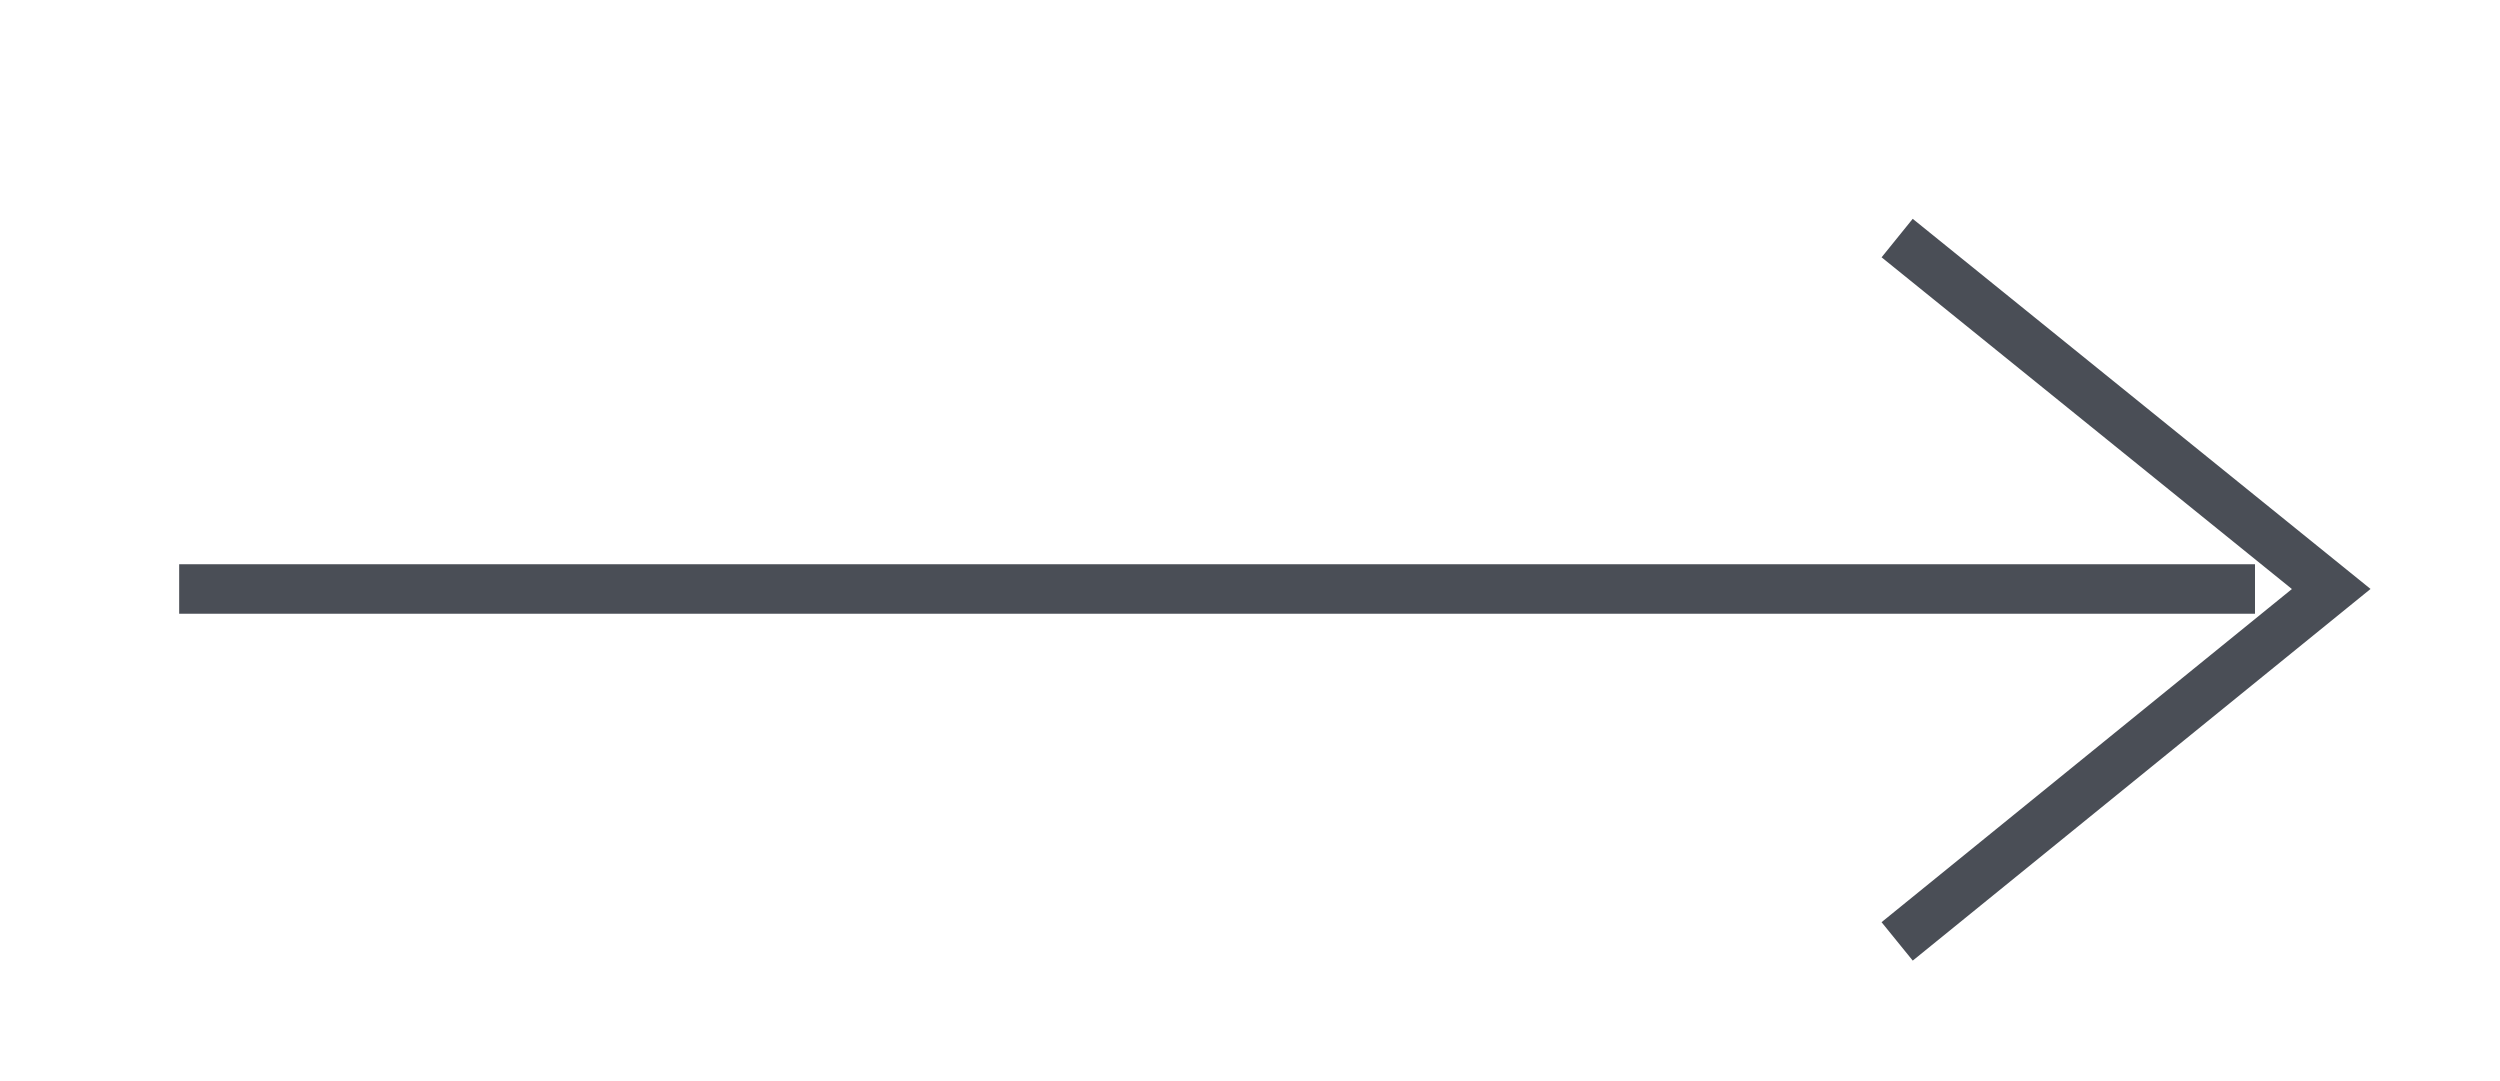 <?xml version="1.0" encoding="UTF-8"?>
<svg id="_レイヤー_1" data-name="レイヤー_1" xmlns="http://www.w3.org/2000/svg" version="1.1" viewBox="0 0 50.51 21.85">
  <!-- Generator: Adobe Illustrator 29.1.0, SVG Export Plug-In . SVG Version: 2.1.0 Build 142)  -->
  <defs>
    <style>
      .st0 {
        fill: none;
        stroke: #4a4e56;
        stroke-miterlimit: 10;
      }
    </style>
  </defs>
  <line class="st0" x1="45.56" y1="11.9" x2="3.62" y2="11.9"/>
  <polyline class="st0" points="38.33 4.81 47.1 11.9 38.33 19.02"/>
</svg>